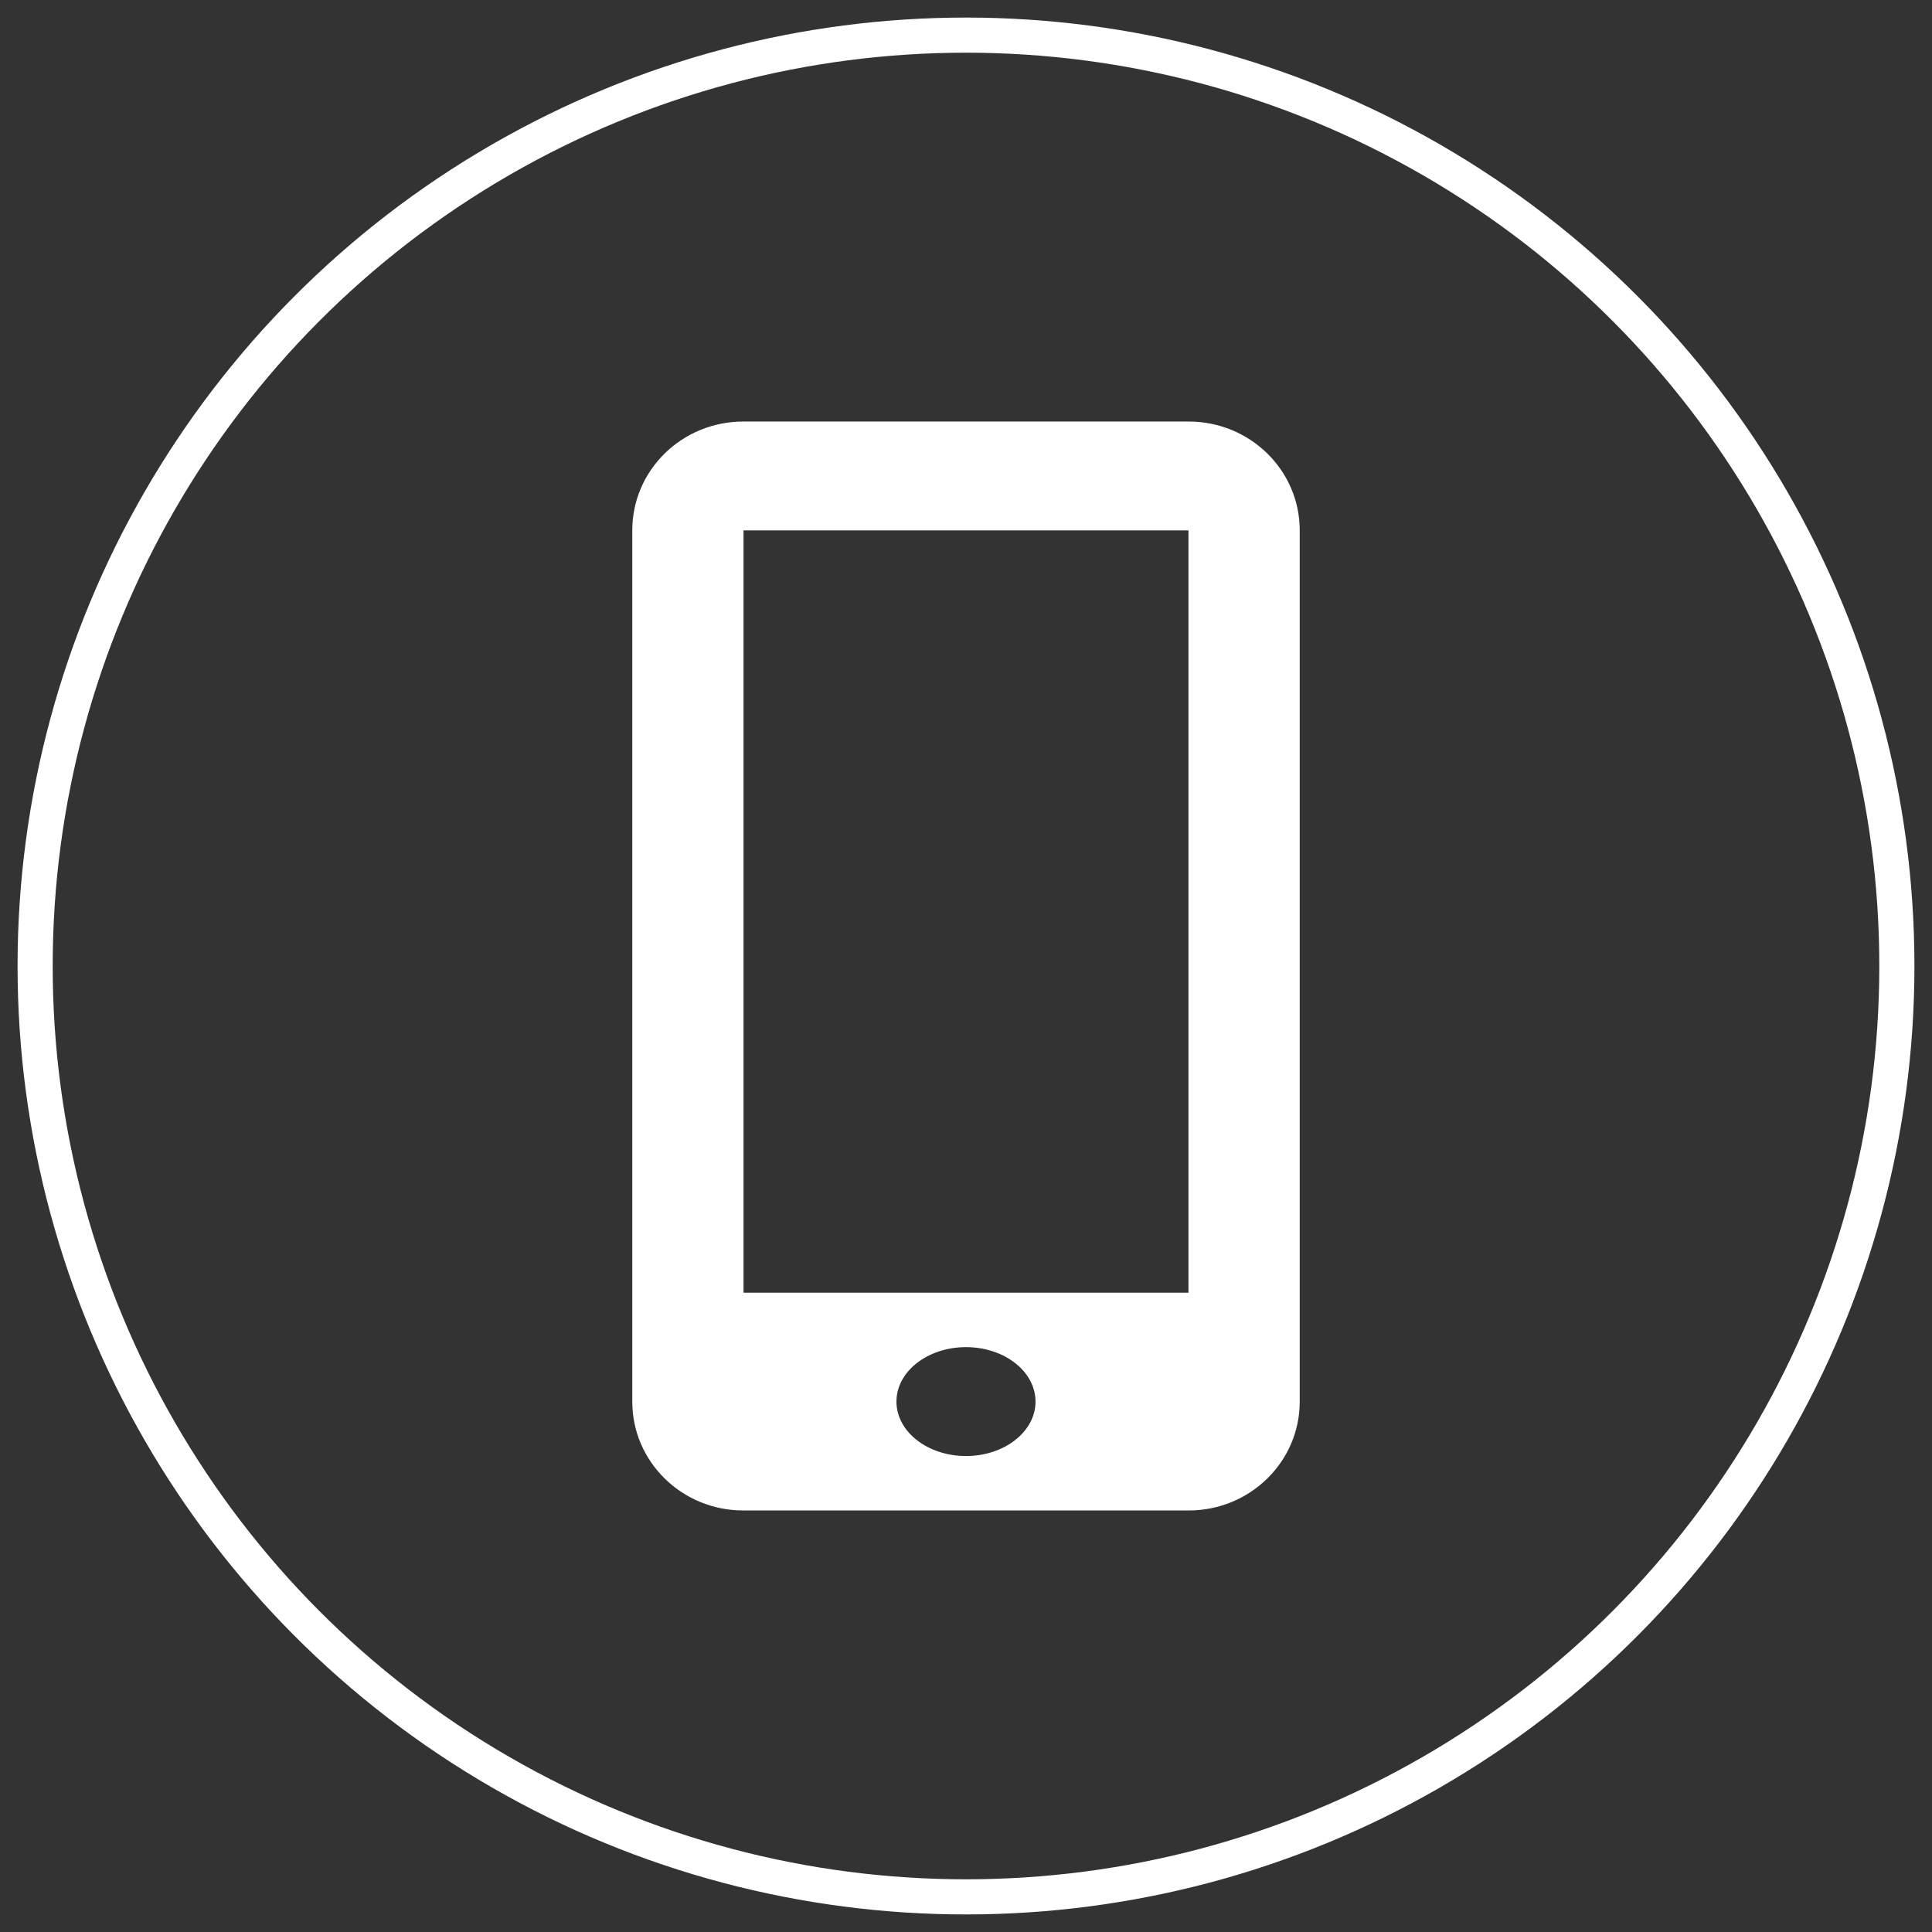 <?xml version="1.0" encoding="UTF-8"?>
<svg width="55px" height="55px" viewBox="0 0 55 55" version="1.1" xmlns="http://www.w3.org/2000/svg" xmlns:xlink="http://www.w3.org/1999/xlink">
    <rect x="0" y="0" width="55" height="55" fill="#333333" stroke="none"/>
    <!-- Generator: Sketch 55.2 (78181) - https://sketchapp.com -->
    <title>icn-video-rounded-white</title>
    <desc>Created with Sketch.</desc>
    <g id="Cobertura-Digital" stroke="none" stroke-width="1" fill="none" fill-rule="evenodd">
        <g id="Cobertura-Digital---Landing-2-Dropdown" transform="translate(-136, -456)">
            <g id="Herounit" transform="translate(-221, 60)">
                <g id="icn-video-rounded-white" transform="translate(358, 397)">
                    <circle id="Oval" stroke="#FFFFFF" cx="26.5" cy="26.5" r="26.5"></circle>
                    <g id="mobile" transform="translate(16.345, 11)" fill="#FFFFFF" fill-rule="nonzero">
                        <path d="M16.494,0 L3.815,0 C2.07,0 0.655,1.386 0.655,3.094 L0.655,27.905 C0.655,29.614 2.07,31 3.815,31 L16.493,31 C18.239,31 19.655,29.614 19.655,27.906 L19.655,3.094 C19.655,1.386 18.239,0 16.494,0 Z M10.155,29.45 C9.062,29.45 8.175,28.757 8.175,27.9 C8.175,27.043 9.062,26.35 10.155,26.35 C11.247,26.35 12.134,27.043 12.134,27.9 C12.134,28.757 11.247,29.45 10.155,29.45 Z M16.488,24.8 L3.821,24.8 L3.821,3.1 L16.488,3.1 L16.488,24.8 Z" id="Shape"></path>
                    </g>
                </g>
            </g>
        </g>
    </g>
</svg>